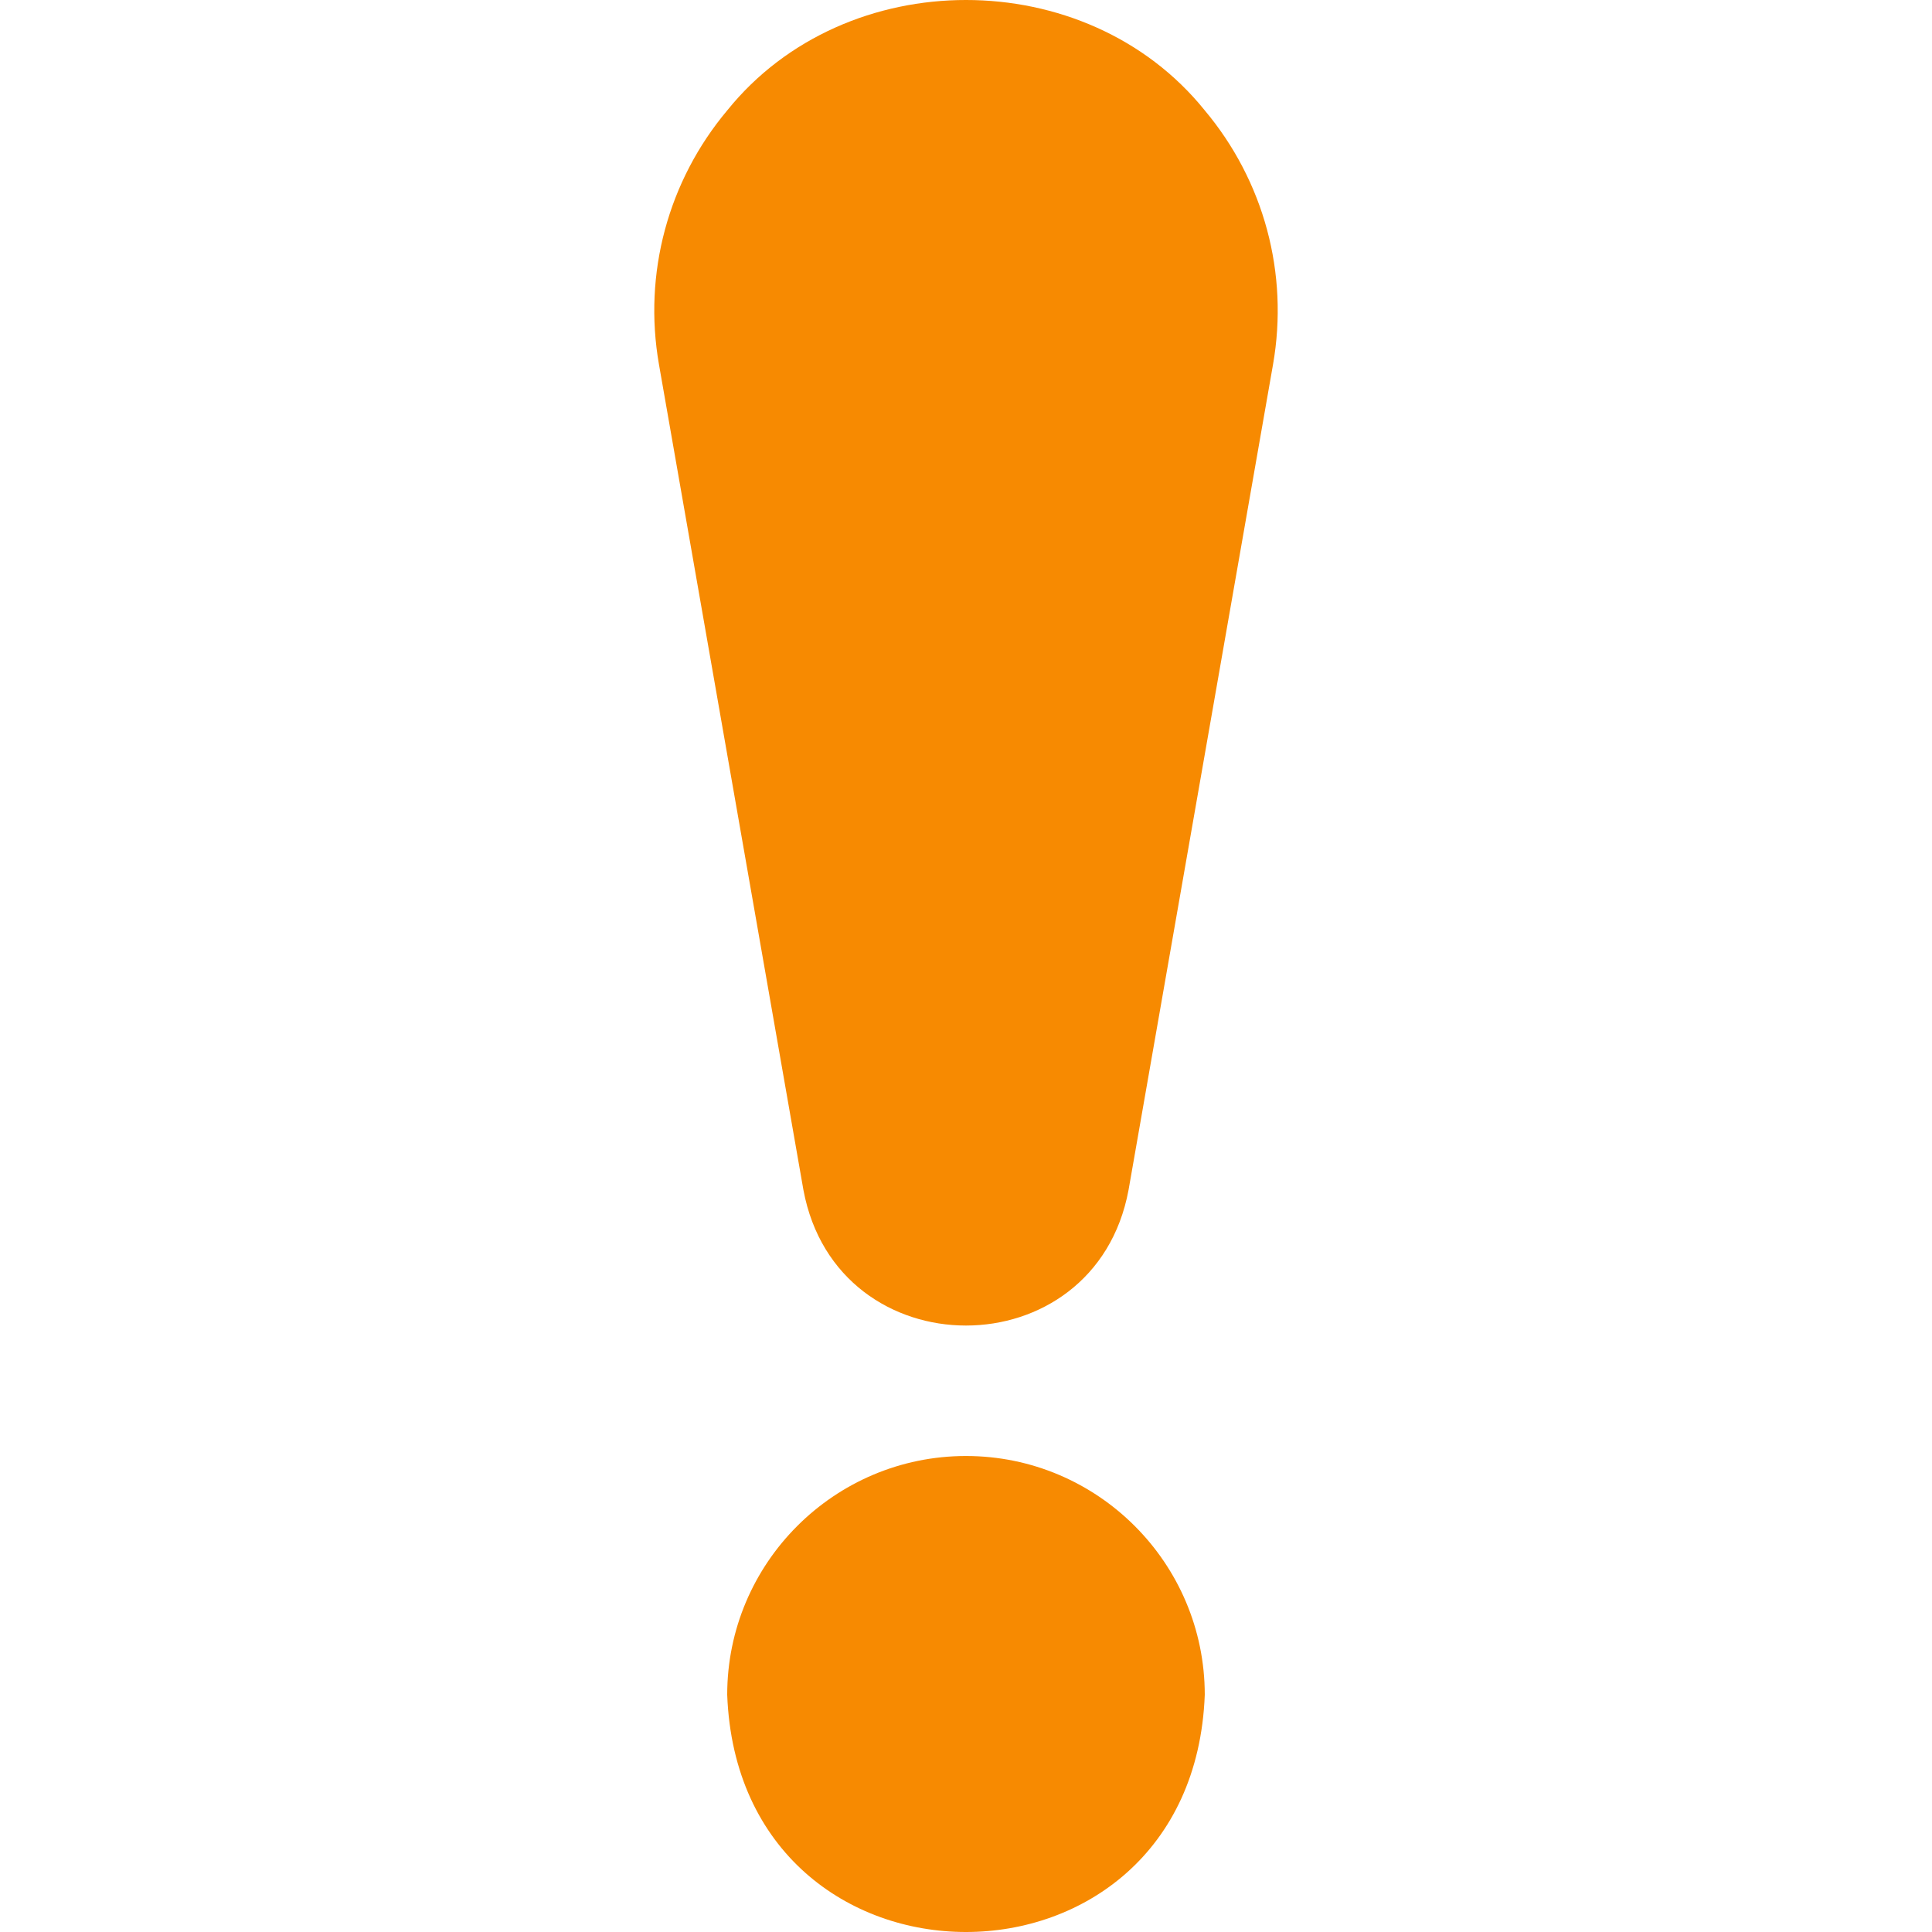<svg xmlns="http://www.w3.org/2000/svg" version="1.1" xmlns:xlink="http://www.w3.org/1999/xlink" width="512" height="512" x="0" y="0" viewBox="0 0 511.355 511.355" style="enable-background:new 0 0 512 512" xml:space="preserve" class=""><g><path d="M255.674 385.368c-34.849 0-63.2 28.351-63.2 63.2 3.177 83.728 123.236 83.706 126.4-.001 0-34.848-28.352-63.199-63.2-63.199zM318.844 29.185c-31.362-38.904-94.959-38.923-126.334.002-15.711 18.704-22.307 43.226-18.096 67.278 12.557 71.745 30.278 173.004 38.231 218.48 8.911 47.868 77.157 47.853 86.057.002l38.239-218.482c4.211-24.051-2.385-48.574-18.097-67.28z" fill="#f78a01" opacity="1" data-original="#000000" class=""></path></g></svg>